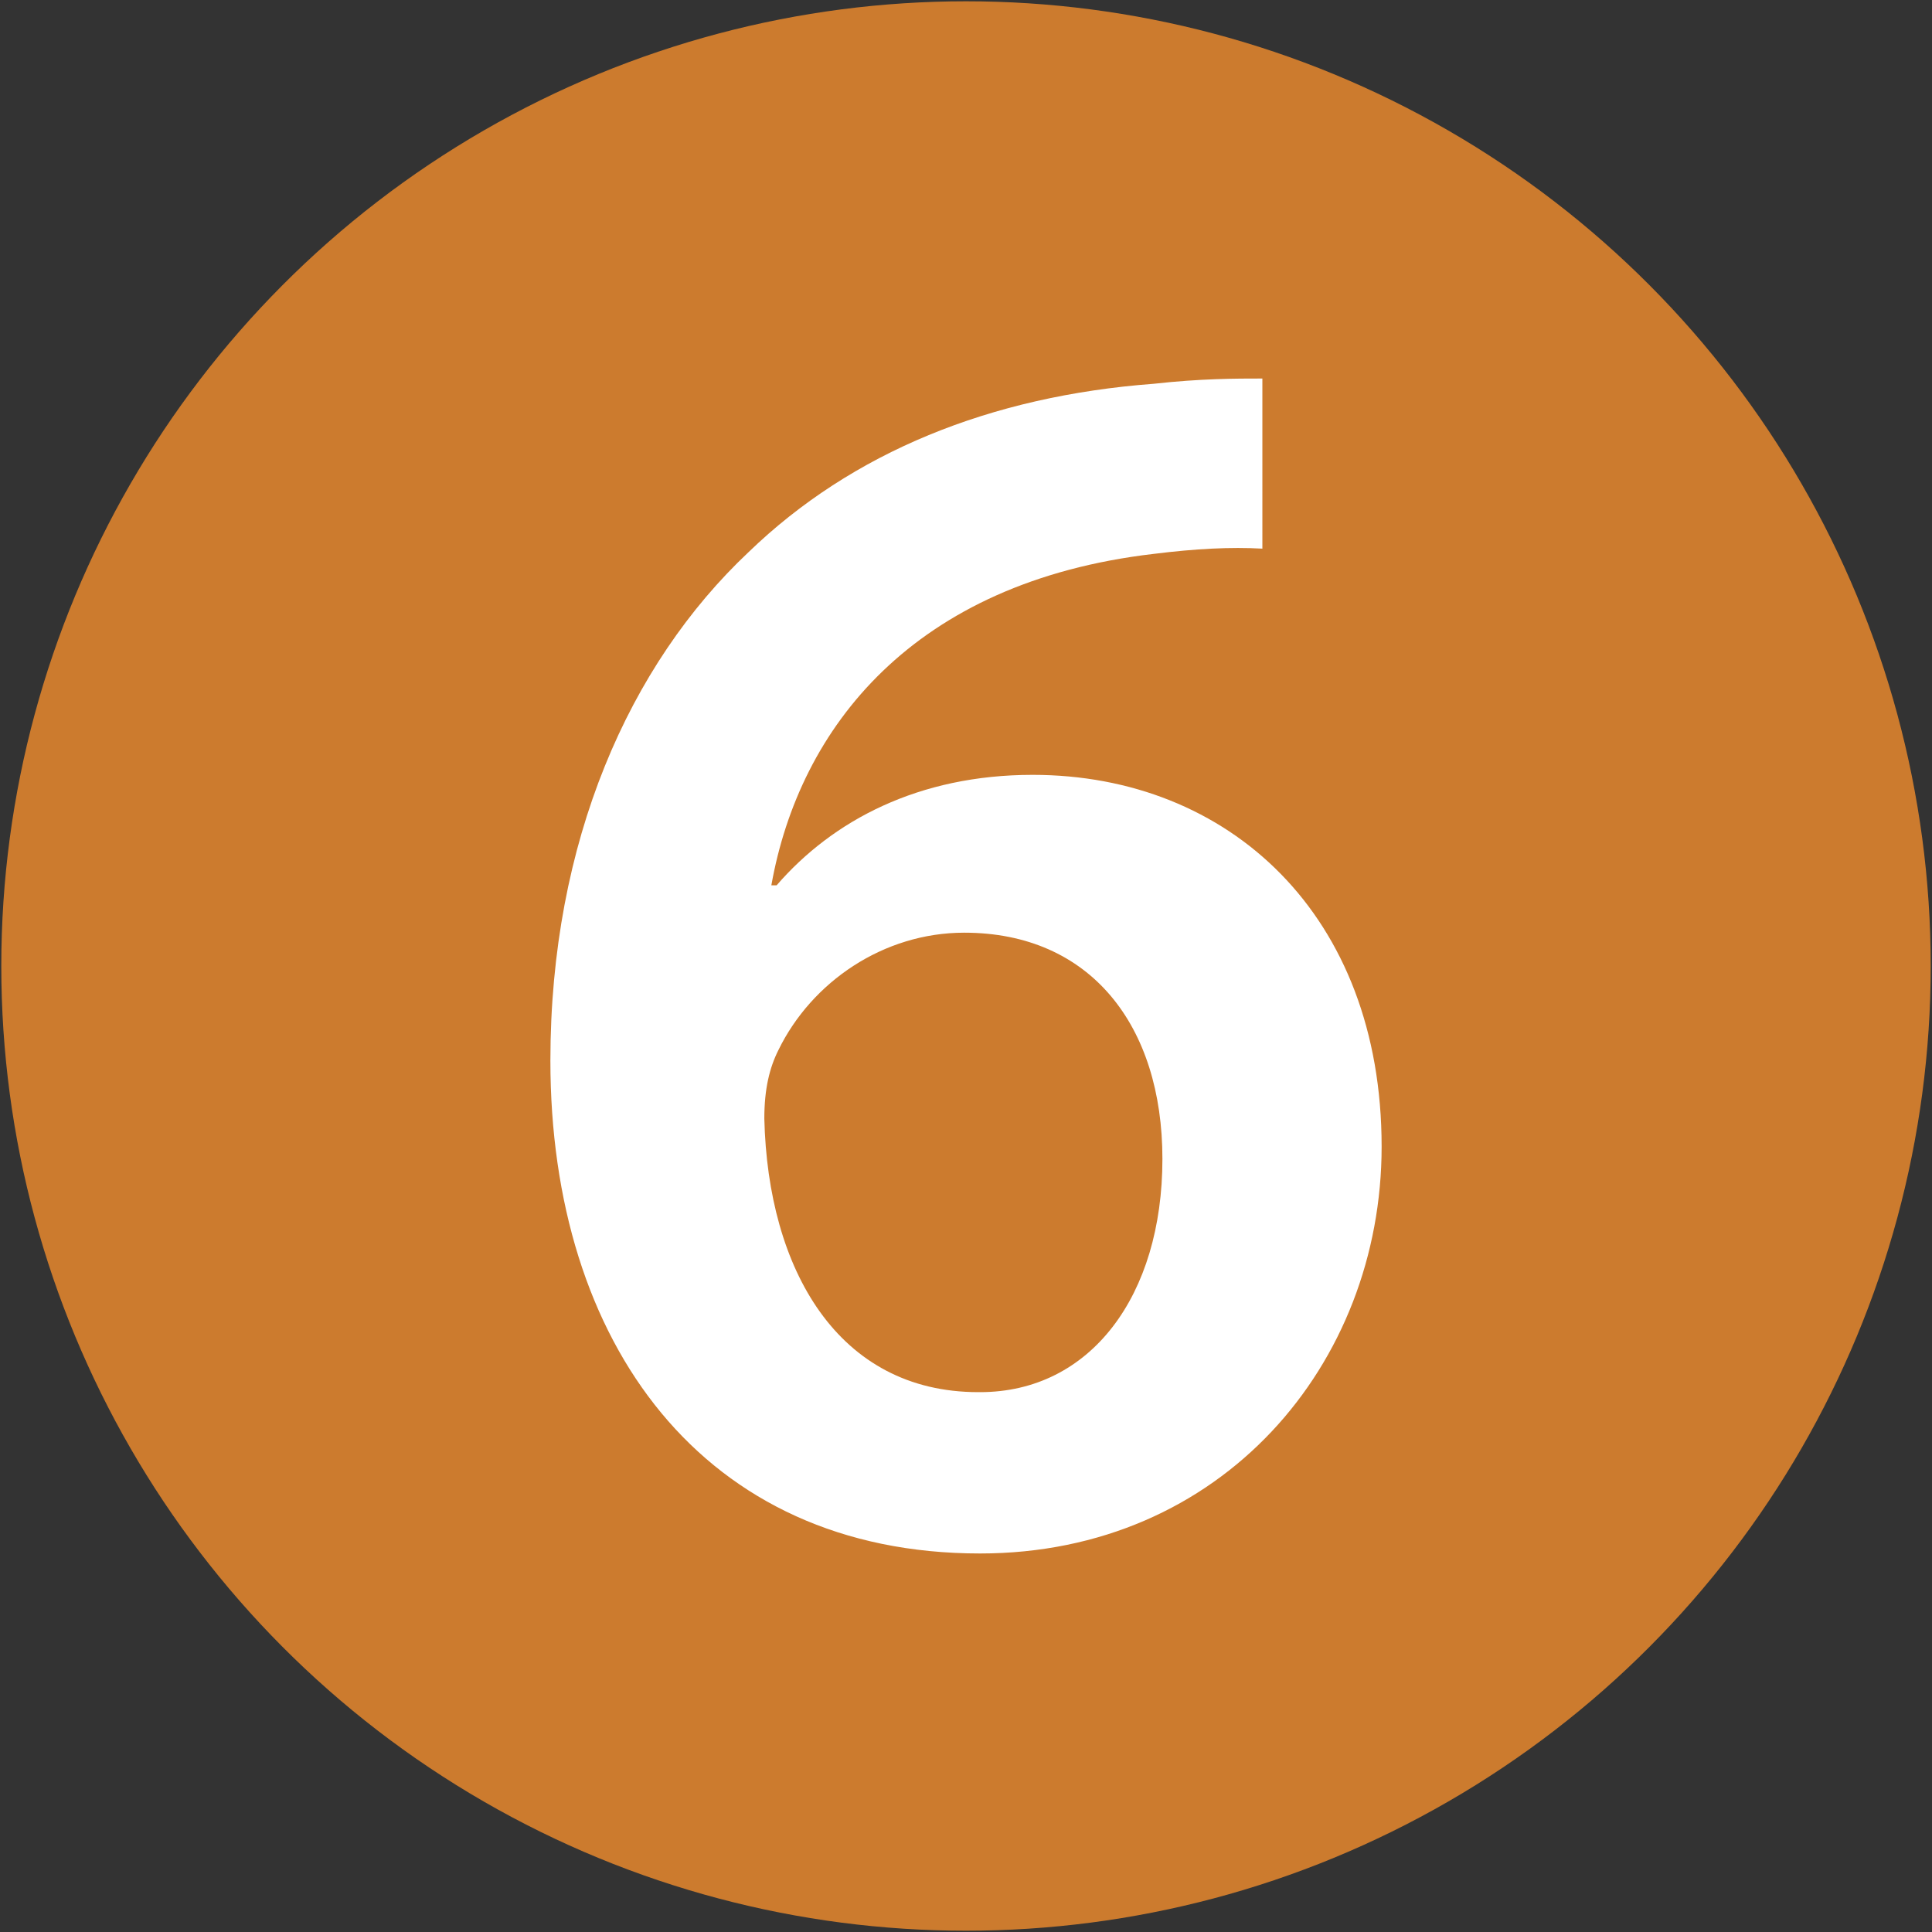 <svg xmlns="http://www.w3.org/2000/svg" width="1000" height="1000" viewBox="0 0 264.583 264.583"><rect x="0" y="0" width="264.583" height="264.583" fill="#333333" stroke="none"/><circle cx="132.292" cy="132.292" r="132.115" style="opacity:.993;fill:#cd7c2f;stroke:none;stroke-width:.354;stroke-linecap:round;stroke-linejoin:round;fill-opacity:1"/><g style="font-style:normal;font-variant:normal;font-weight:900;font-stretch:normal;font-size:240.16px;font-family:&quot;Noto Sans CJK KR&quot;;letter-spacing:0;word-spacing:0;fill:#fff;fill-opacity:1;stroke:none;stroke-width:.4"><path d="M172.879 51.838c-3.603 0-8.406 0-14.89.72-22.335 1.682-41.308 9.367-55.477 23.056-16.331 15.37-27.138 39.626-27.138 69.646 0 38.666 20.894 67.485 58.839 67.485 33.142 0 54.997-25.937 54.997-55.717 0-31.701-20.894-50.914-47.792-50.914-15.61 0-27.379 6.244-35.064 15.13h-.72c3.842-21.614 19.453-41.547 52.355-45.39 5.764-.72 10.567-.96 14.89-.72zm-38.906 138.813c-19.213 0-28.82-16.812-29.3-37.465 0-4.083.72-6.965 1.922-9.367 4.563-9.366 14.41-16.09 25.456-16.09 17.292 0 27.139 12.728 27.139 30.98 0 18.733-9.847 31.942-24.977 31.942z" style="font-style:normal;font-variant:normal;font-weight:600;font-stretch:normal;font-size:240.16px;font-family:&quot;Myriad Pro&quot;;text-align:center;text-anchor:middle;fill:#fff;fill-opacity:1;stroke-width:.4"/></g></svg>